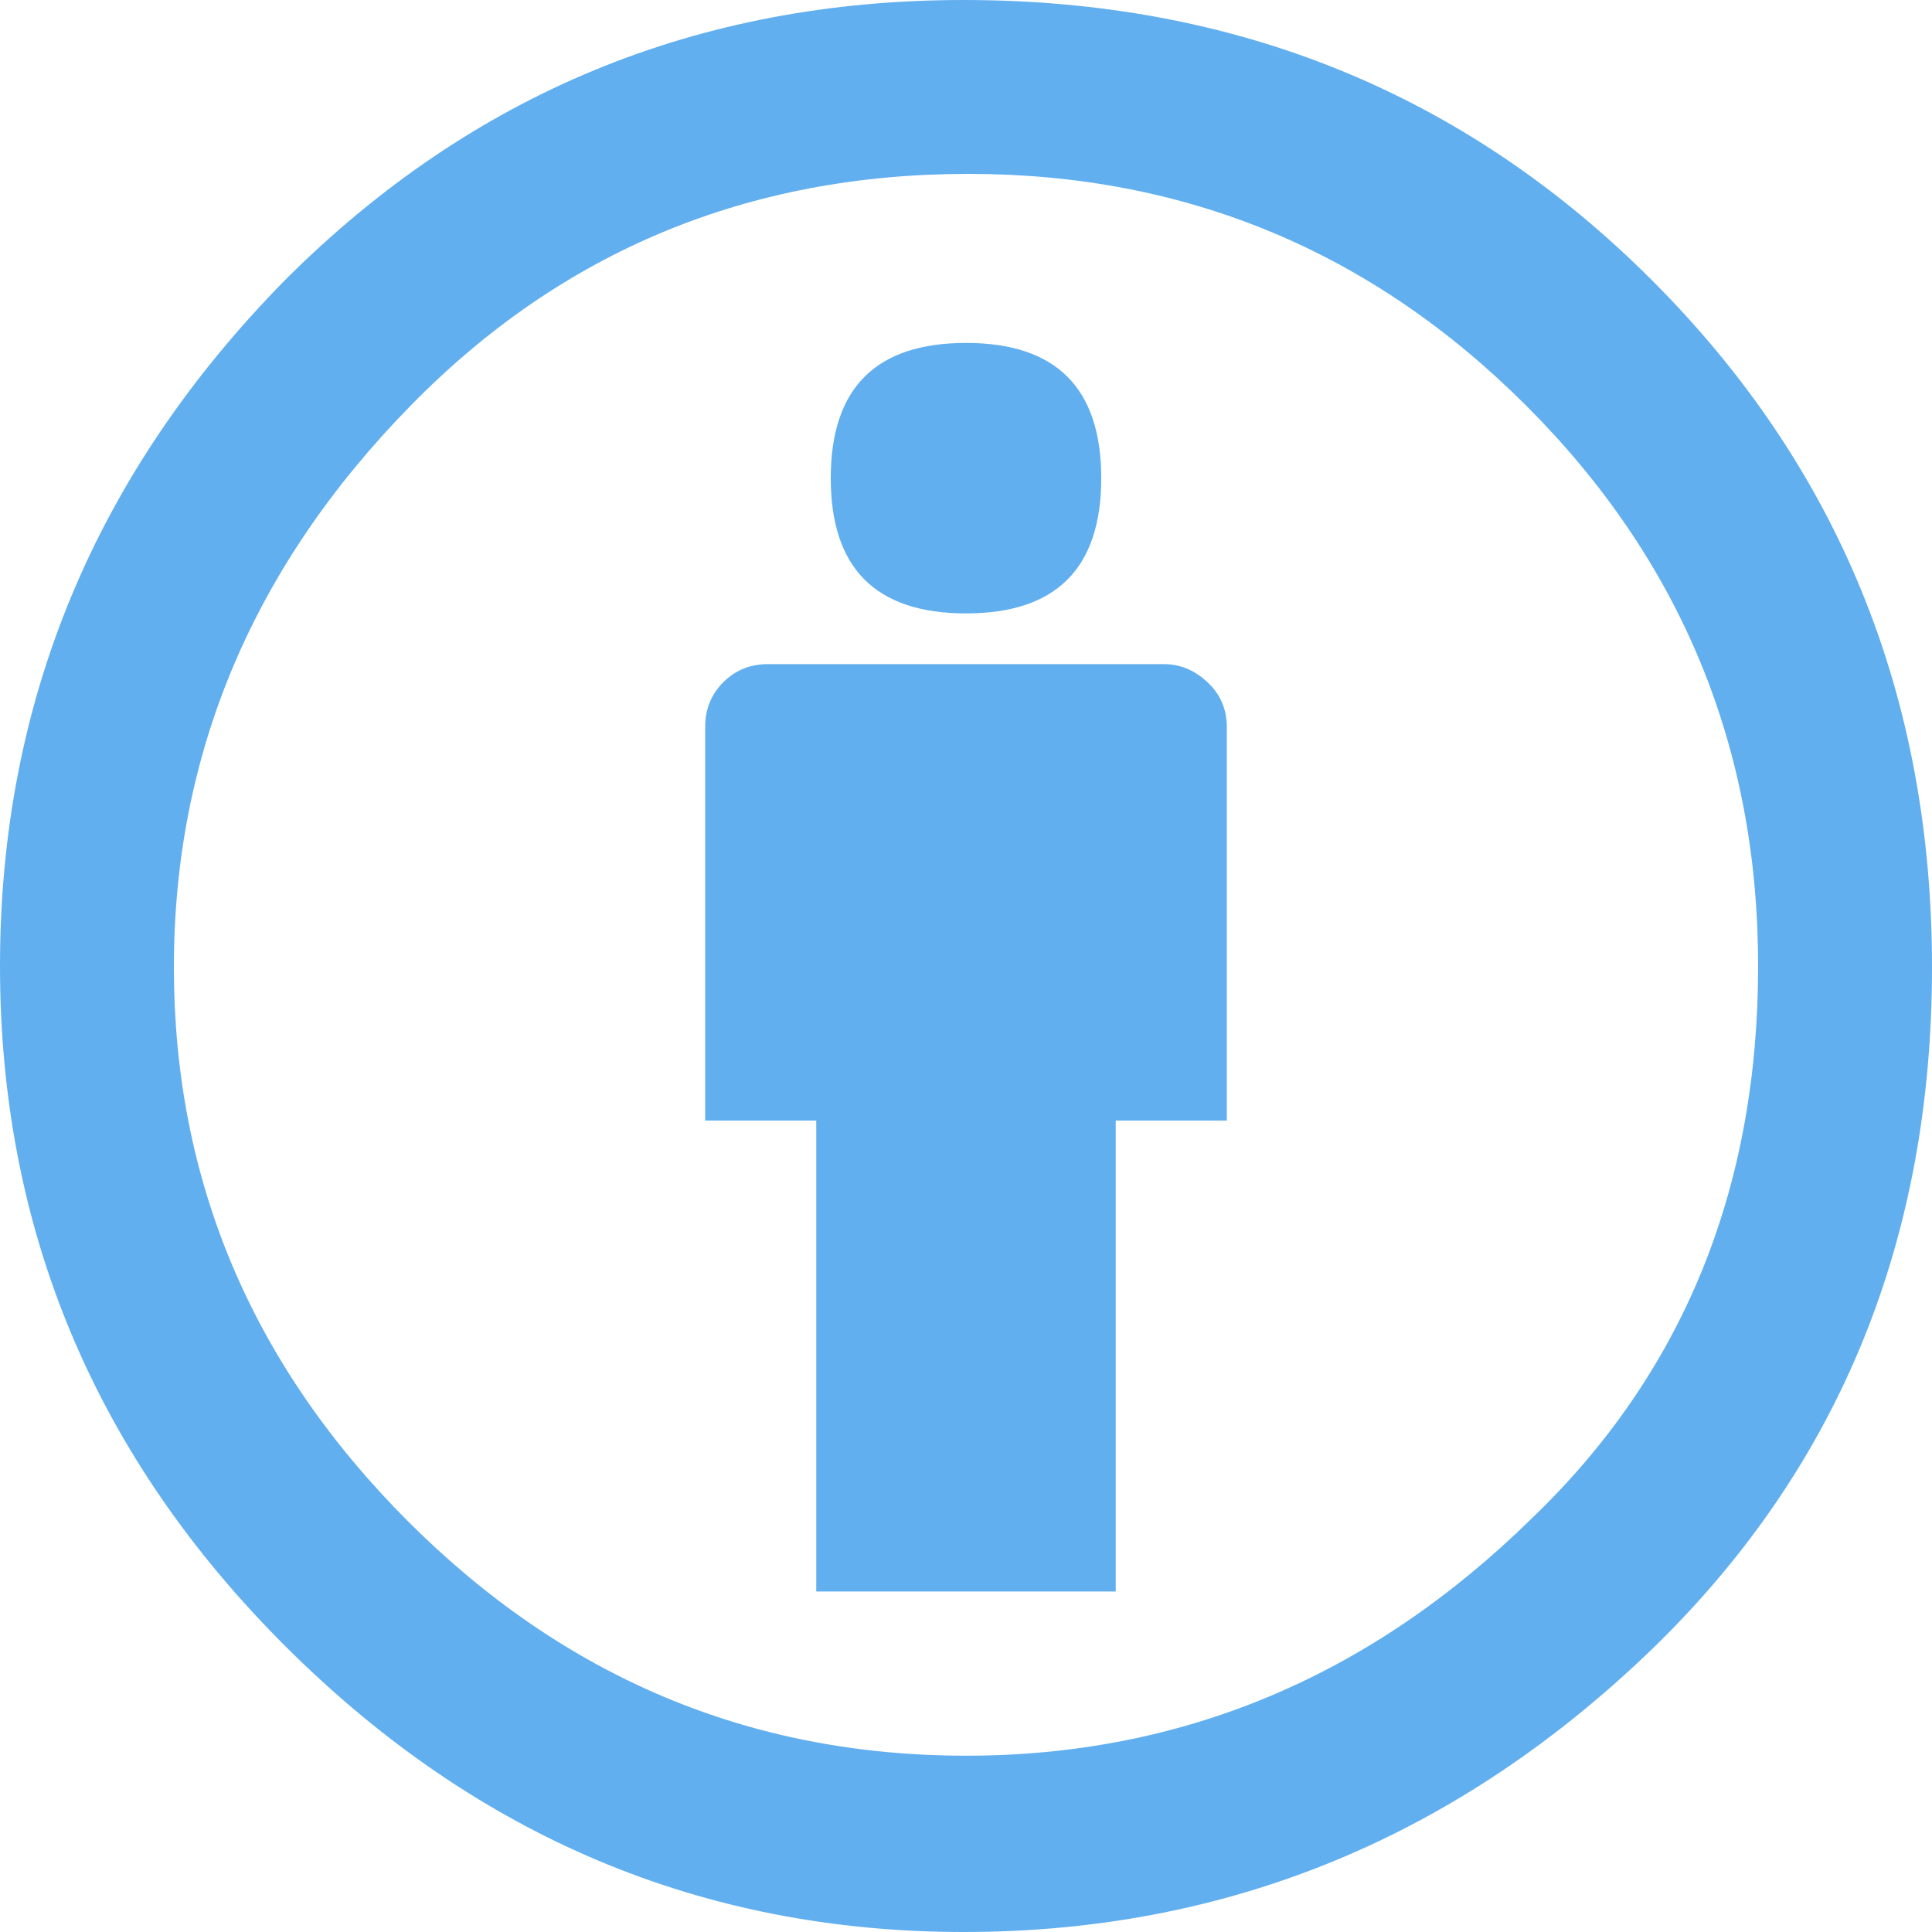 <svg xmlns="http://www.w3.org/2000/svg" viewBox="-10 -5 800 800"><path fill="#61afef" d="M389-5Q224-5 108 111-10 231-10 395t118.5 282Q227 795 389 795q165 0 287-119 114-112 114-280.5T674 111Q558-5 389-5Zm2 72q135 0 231 96t96 232q0 139-94 229-100 98-234 98t-231-97q-97-97-97-229.5T160 163q94-96 231-96Zm-1 70q-56 0-56 56t56 56q56 0 56-56t-56-56zm-82 133q-11 0-18.5 7.5T282 296v163h46v195h124V459h46V296q0-11-8-18.5t-18-7.5z"/></svg>